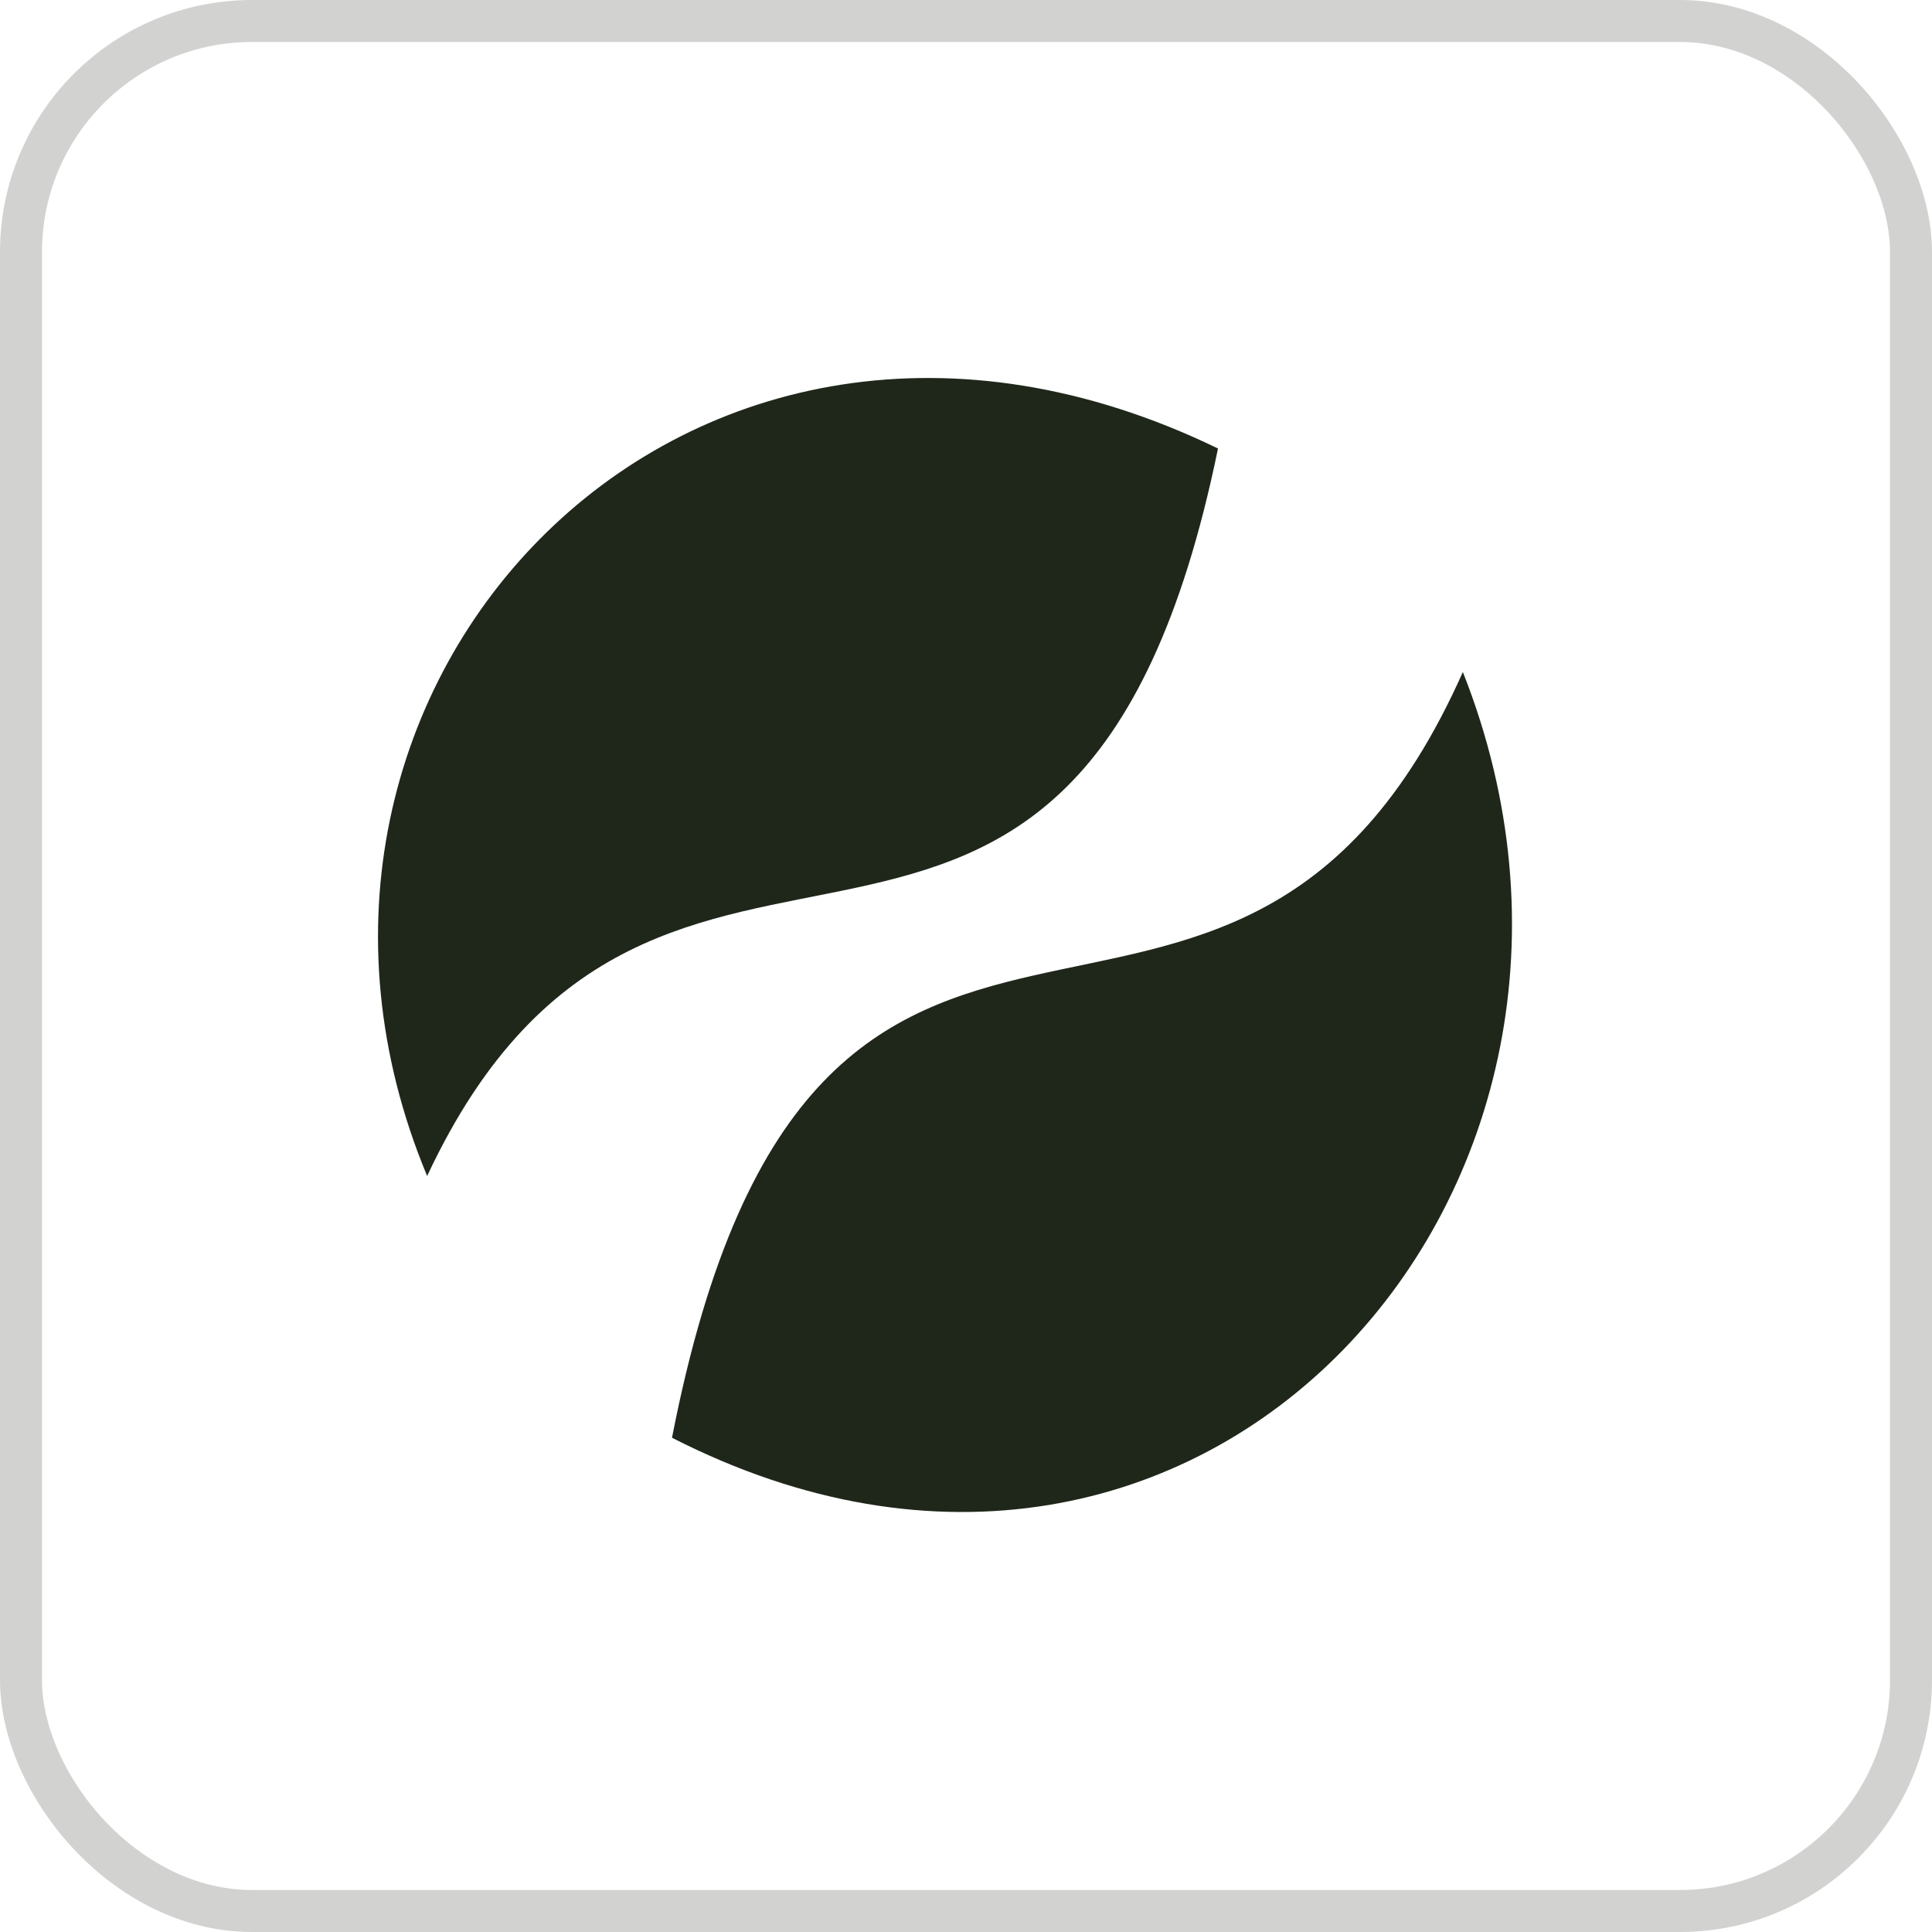 <svg width="46" height="46" viewBox="0 0 46 46" fill="none" xmlns="http://www.w3.org/2000/svg">
<g clip-path="url(#clip0_231_2196)">
<path fill-rule="evenodd" clip-rule="evenodd" d="M34.83 16C39.687 28.27 28.645 40.693 16 34.232C19.411 16.739 29.294 28.446 34.83 16Z" fill="#1F271B"/>
<path fill-rule="evenodd" clip-rule="evenodd" d="M10.17 28C5.313 16.344 16.355 4.542 29 10.679C25.589 27.297 15.706 16.175 10.17 28Z" fill="#1F271B"/>
</g>
<rect x="0.5" y="0.5" width="45" height="45" rx="5.5" stroke="#1F271B" stroke-opacity="0.2"/>
<defs>
<clipPath id="clip0_231_2196">
<rect width="30" height="30" fill="white" transform="translate(8 8)"/>
</clipPath>
</defs>
</svg>
